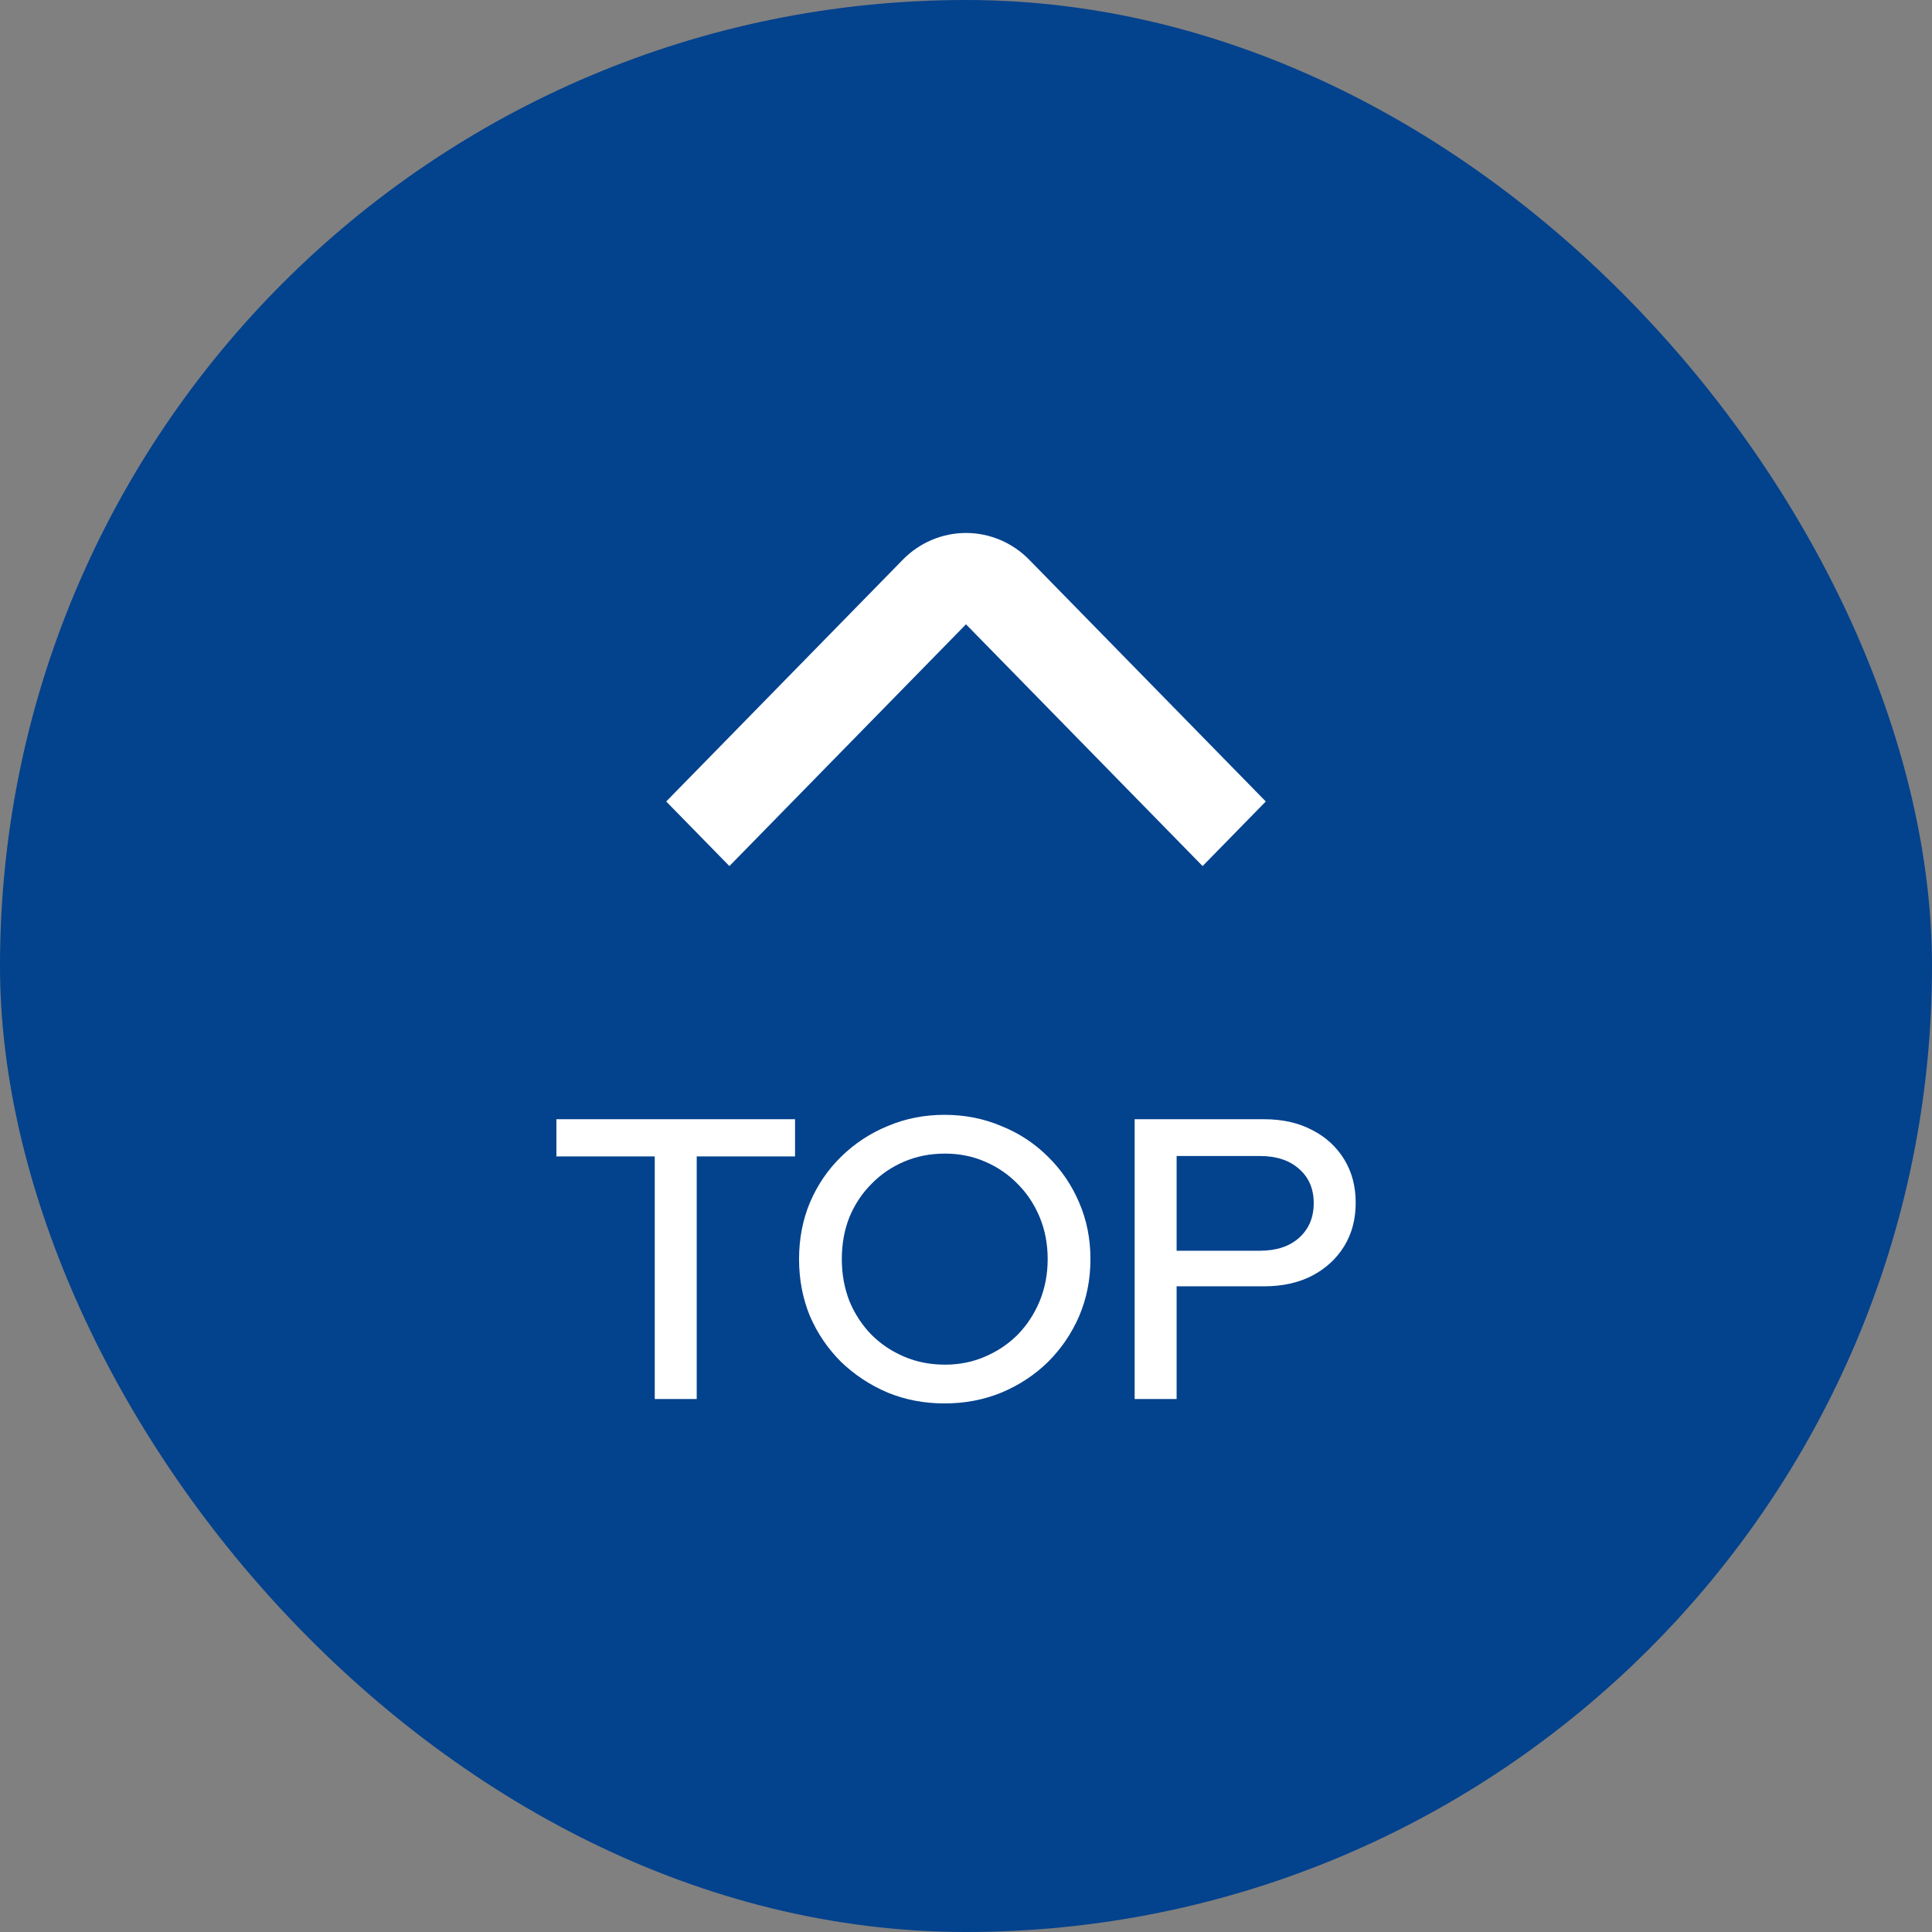 <svg width="58" height="58" viewBox="0 0 58 58" fill="none" xmlns="http://www.w3.org/2000/svg">
<rect x="0" y="0" width="58" height="58" fill="#808080" stroke="none"/>
<rect width="58" height="58" rx="29" fill="#03428D"/>
<path d="M36.103 26L29 18.742L21.897 26L20 24.061L27.103 16.803C27.606 16.289 28.288 16 29 16C29.712 16 30.394 16.289 30.897 16.803L38 24.061L36.103 26Z" fill="white"/>
<path d="M19.656 42V34.716H16.704V33.6H23.868V34.716H20.916V42H19.656ZM28.356 42.132C27.748 42.132 27.18 42.024 26.652 41.808C26.124 41.584 25.656 41.276 25.248 40.884C24.848 40.484 24.536 40.024 24.312 39.504C24.096 38.976 23.988 38.408 23.988 37.8C23.988 37.192 24.096 36.628 24.312 36.108C24.536 35.58 24.848 35.12 25.248 34.728C25.656 34.328 26.124 34.02 26.652 33.804C27.18 33.58 27.748 33.468 28.356 33.468C28.964 33.468 29.532 33.58 30.06 33.804C30.596 34.02 31.064 34.328 31.464 34.728C31.864 35.12 32.176 35.58 32.4 36.108C32.624 36.628 32.736 37.192 32.736 37.8C32.736 38.408 32.624 38.976 32.4 39.504C32.176 40.024 31.864 40.484 31.464 40.884C31.064 41.276 30.596 41.584 30.06 41.808C29.532 42.024 28.964 42.132 28.356 42.132ZM28.368 40.968C28.8 40.968 29.2 40.888 29.568 40.728C29.944 40.568 30.272 40.348 30.552 40.068C30.832 39.78 31.052 39.444 31.212 39.06C31.372 38.668 31.452 38.248 31.452 37.8C31.452 37.344 31.372 36.924 31.212 36.54C31.052 36.156 30.832 35.824 30.552 35.544C30.272 35.256 29.944 35.032 29.568 34.872C29.2 34.712 28.8 34.632 28.368 34.632C27.928 34.632 27.52 34.712 27.144 34.872C26.768 35.032 26.44 35.256 26.16 35.544C25.88 35.824 25.66 36.156 25.5 36.54C25.348 36.924 25.272 37.344 25.272 37.8C25.272 38.248 25.348 38.668 25.5 39.06C25.66 39.444 25.88 39.78 26.16 40.068C26.44 40.348 26.768 40.568 27.144 40.728C27.52 40.888 27.928 40.968 28.368 40.968ZM34.063 42V33.6H37.951C38.503 33.6 38.983 33.708 39.391 33.924C39.799 34.132 40.119 34.424 40.351 34.8C40.583 35.176 40.699 35.612 40.699 36.108C40.699 36.604 40.583 37.04 40.351 37.416C40.119 37.792 39.795 38.088 39.379 38.304C38.971 38.512 38.495 38.616 37.951 38.616H35.323V42H34.063ZM35.323 37.548H37.819C38.315 37.548 38.707 37.42 38.995 37.164C39.291 36.9 39.439 36.552 39.439 36.12C39.439 35.688 39.291 35.344 38.995 35.088C38.707 34.832 38.315 34.704 37.819 34.704H35.323V37.548Z" fill="white"/>
</svg>
